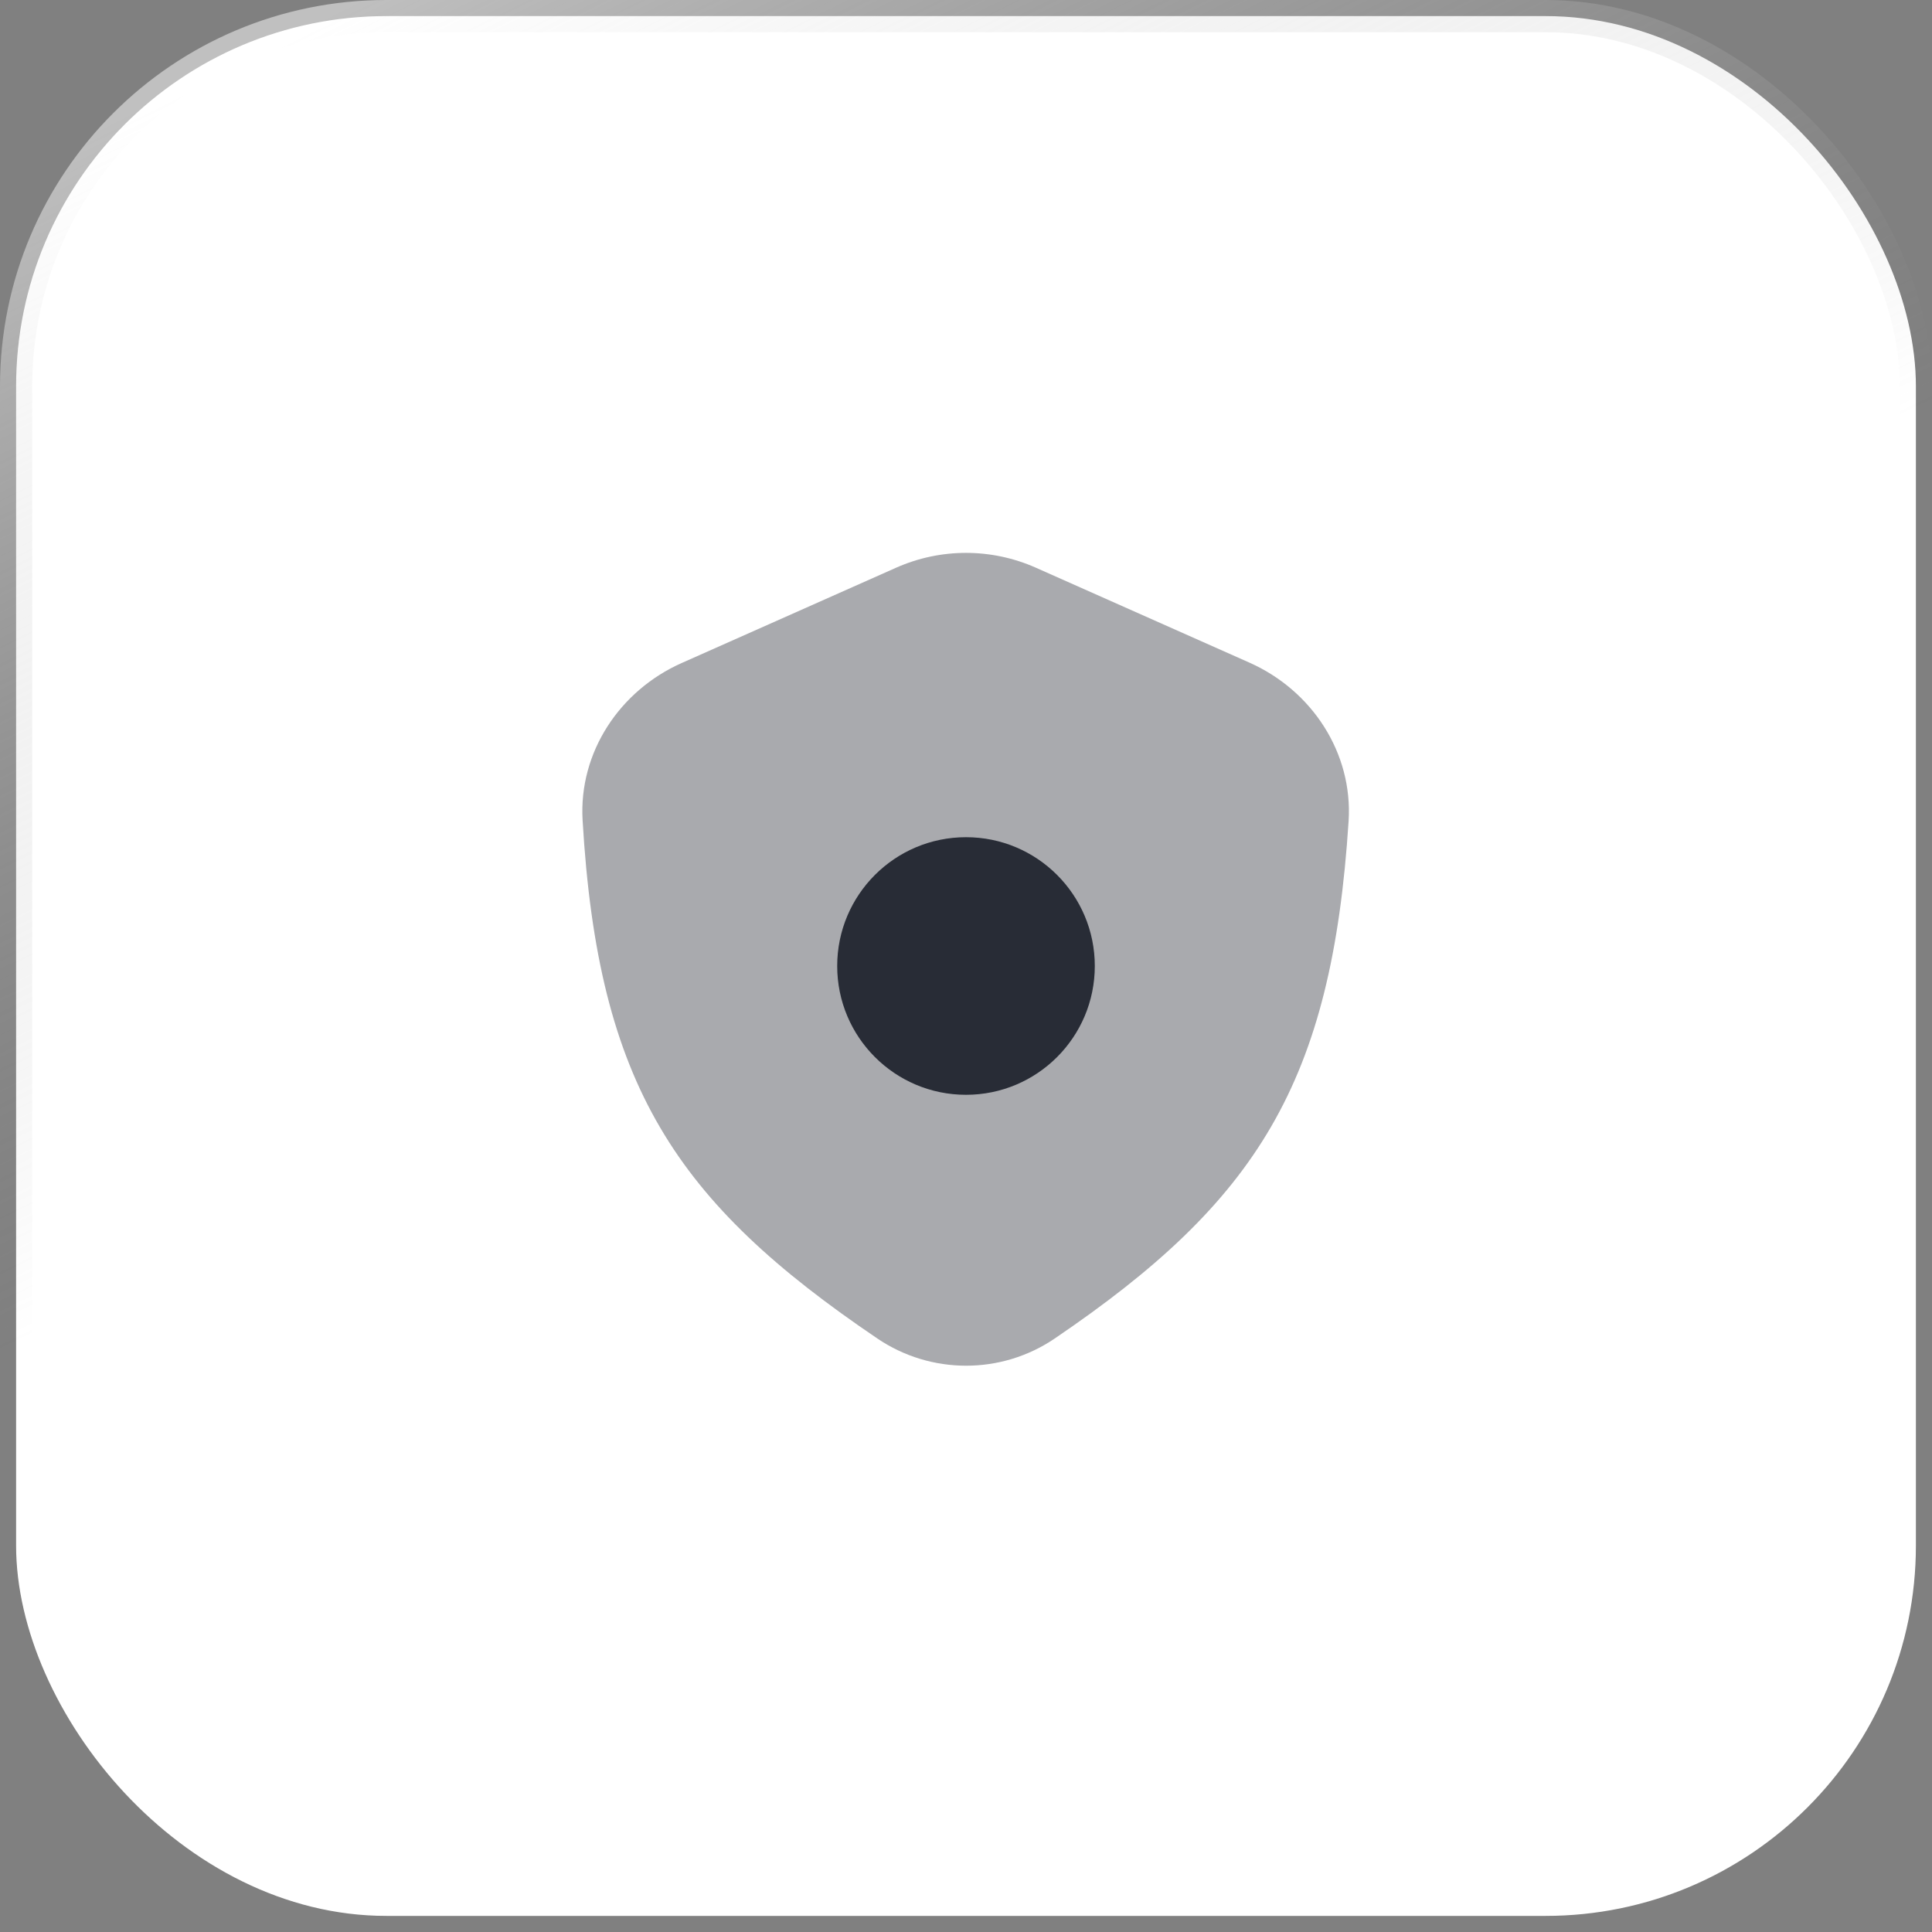 <svg width="60" height="60" viewBox="0 0 60 60" fill="none" xmlns="http://www.w3.org/2000/svg">
<rect x="0" y="0" width="60" height="60" fill="#808080" stroke="none"/>
<rect x="0.5" y="0.5" width="59" height="59" rx="11.5" fill="white"/>
<rect x="0.5" y="0.5" width="59" height="59" rx="11.5" stroke="url(#paint0_linear_9669_44360)"/>
<path opacity="0.4" d="M27.834 17.629L21.17 20.591C19.243 21.448 17.971 23.366 18.093 25.472C18.573 33.704 20.983 37.328 27.248 41.569C28.907 42.693 31.095 42.696 32.753 41.57C39.036 37.306 41.361 33.631 41.882 25.5C42.018 23.381 40.744 21.442 38.803 20.579L32.166 17.629C30.787 17.017 29.213 17.017 27.834 17.629Z" fill="#282C36"/>
<circle cx="30" cy="30" r="4" fill="#282C36"/>
<defs>
<linearGradient id="paint0_linear_9669_44360" x1="9.5" y1="0.9" x2="24" y2="30.4" gradientUnits="userSpaceOnUse">
<stop stop-color="white" stop-opacity="0.5"/>
<stop offset="0.995" stop-color="#999999" stop-opacity="0"/>
</linearGradient>
</defs>
</svg>
